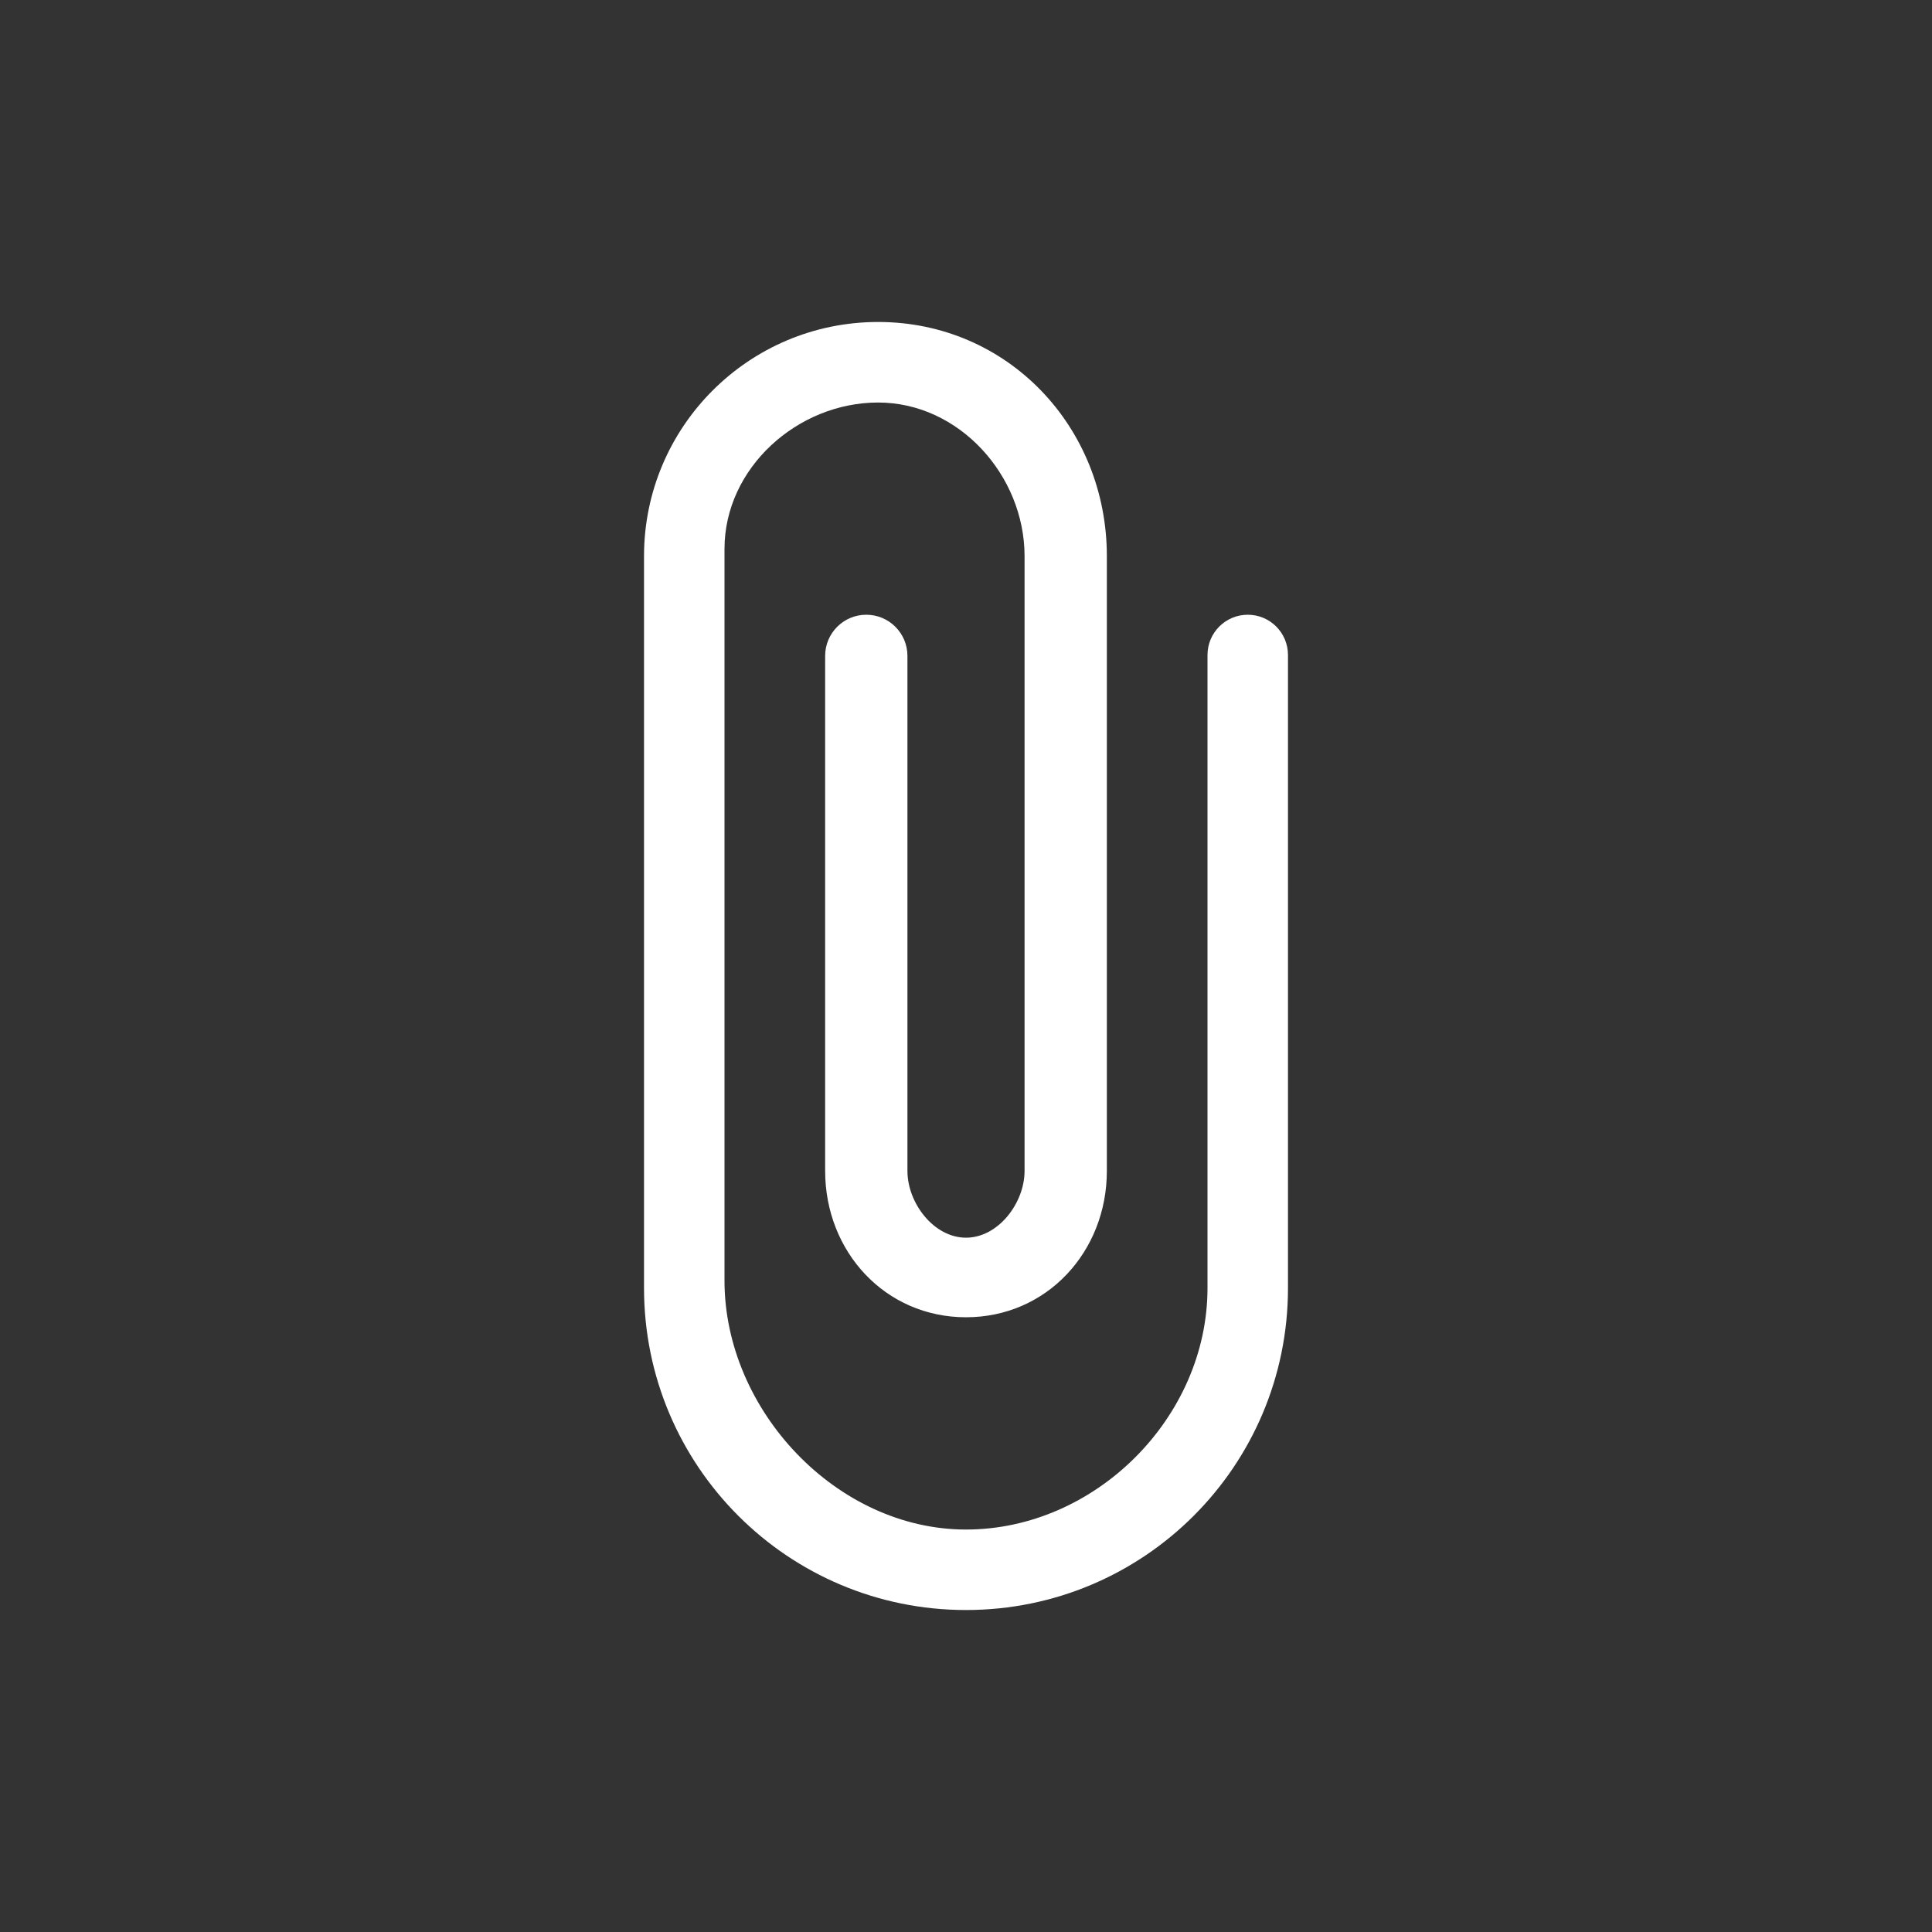 <svg width="32" height="32" viewBox="0 0 32 32" fill="none" xmlns="http://www.w3.org/2000/svg">
<rect x="0" y="0" width="32" height="32" fill="#333333" stroke="none"/>
<path d="M20.667 10.182C20.299 10.182 20 10.48 20 10.849V21.334C20 23.477 18.143 25.334 16 25.334C13.857 25.334 12 23.355 12 21.212V9.091C12 7.753 13.207 6.667 14.545 6.667C15.884 6.667 16.97 7.874 16.97 9.212V19.394C16.97 19.927 16.533 20.5 16 20.5C15.467 20.5 15.03 19.927 15.03 19.394V10.864C15.03 10.487 14.725 10.182 14.348 10.182V10.182C13.972 10.182 13.667 10.487 13.667 10.864V19.394C13.667 20.732 14.662 21.818 16 21.818C17.338 21.818 18.333 20.732 18.333 19.394V9.212C18.333 7.069 16.689 5.333 14.545 5.333C12.402 5.333 10.667 7.069 10.667 9.212V21.334C10.667 24.281 13.052 26.667 16 26.667C18.948 26.667 21.333 24.281 21.333 21.334V10.849C21.333 10.48 21.035 10.182 20.667 10.182V10.182Z" fill="#FFFFFF"/>
</svg>
